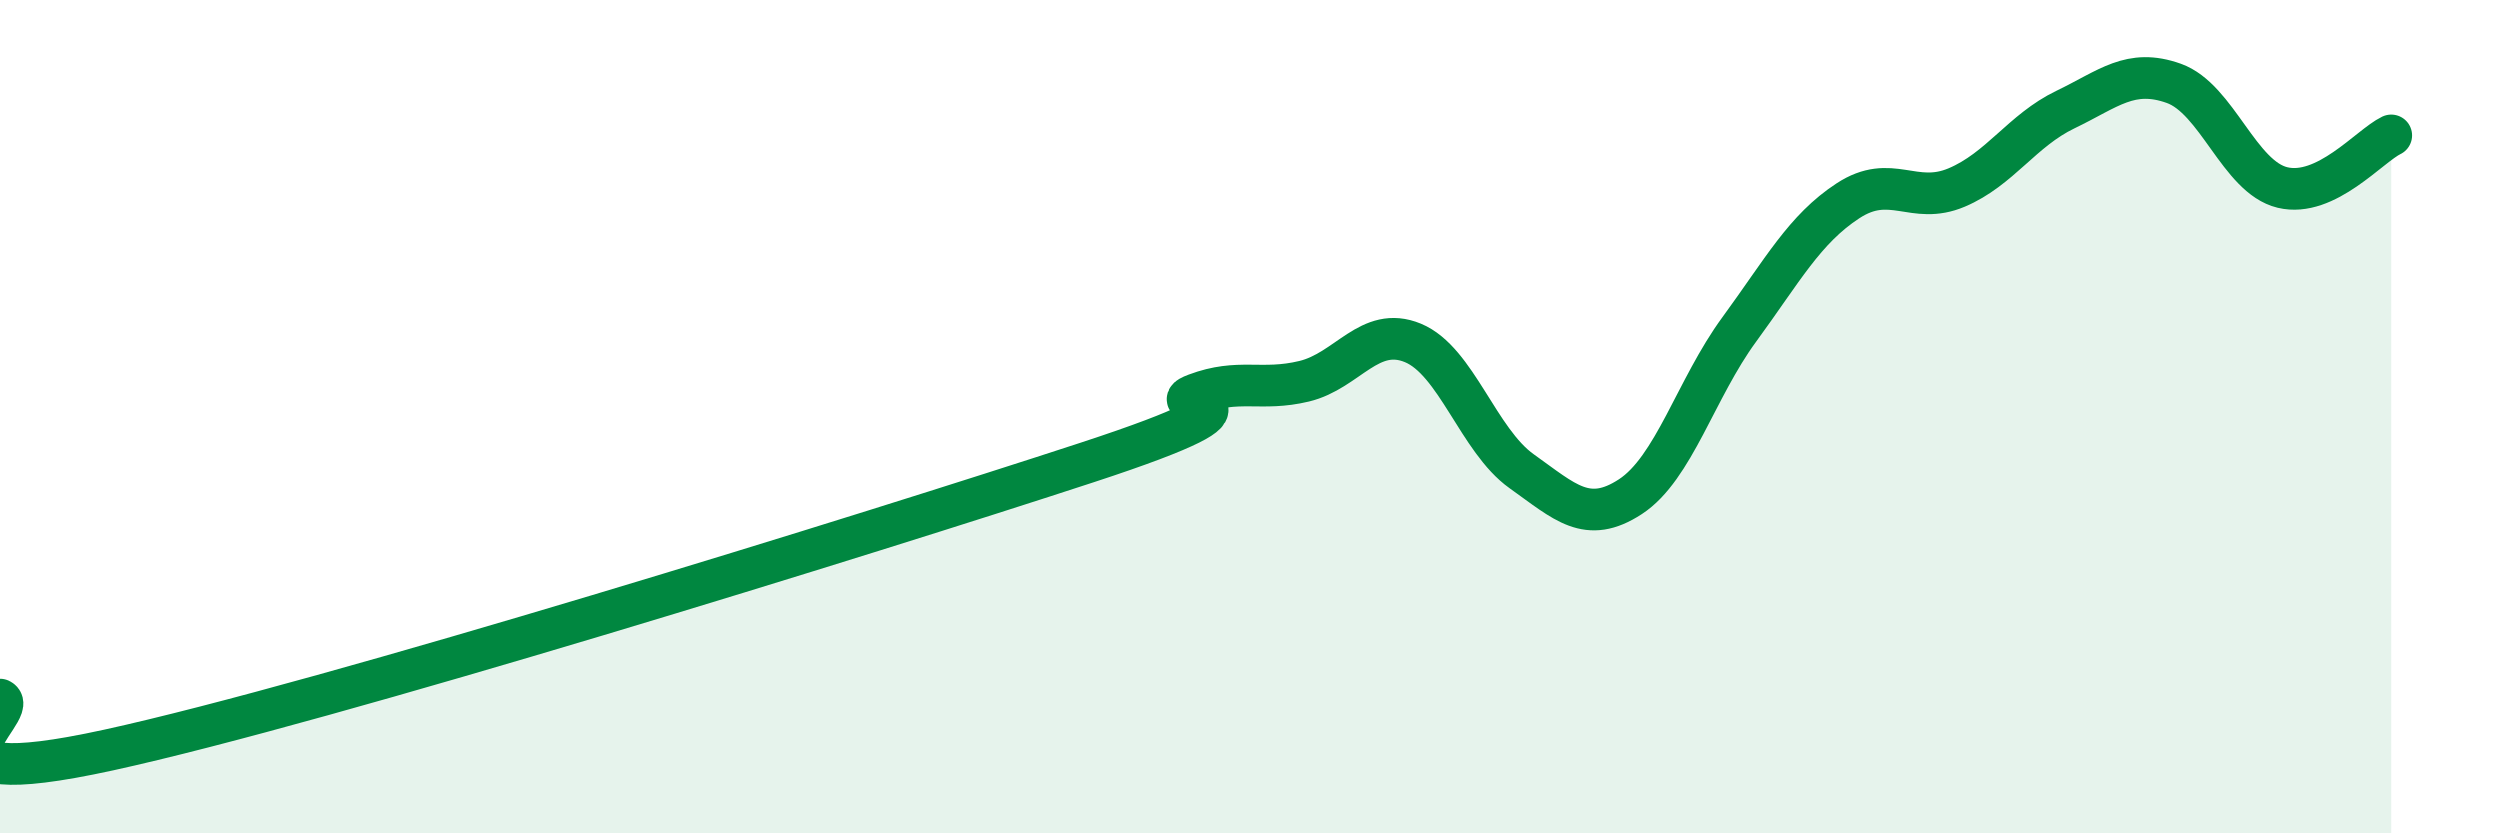 
    <svg width="60" height="20" viewBox="0 0 60 20" xmlns="http://www.w3.org/2000/svg">
      <path
        d="M 0,16.79 C 0.52,17.03 -2.61,19.14 2.61,18 C 7.83,16.86 20.87,12.81 26.09,11.1 C 31.31,9.39 27.66,9.85 28.7,9.46 C 29.74,9.07 30.26,9.4 31.3,9.15 C 32.34,8.9 32.87,7.8 33.91,8.23 C 34.95,8.66 35.48,10.57 36.52,11.31 C 37.56,12.05 38.09,12.6 39.13,11.92 C 40.17,11.24 40.7,9.33 41.74,7.91 C 42.78,6.49 43.31,5.5 44.35,4.82 C 45.39,4.14 45.92,4.94 46.96,4.5 C 48,4.06 48.53,3.13 49.57,2.63 C 50.61,2.13 51.13,1.63 52.17,2 C 53.21,2.37 53.74,4.25 54.78,4.5 C 55.82,4.75 56.87,3.5 57.39,3.25L57.39 20L0 20Z"
        fill="#008740"
        opacity="0.1"
        stroke-linecap="round"
        stroke-linejoin="round"
      />
      <path
        d="M 0,16.79 C 0.52,17.03 -2.61,19.14 2.61,18 C 7.83,16.86 20.87,12.81 26.09,11.1 C 31.31,9.39 27.66,9.85 28.7,9.46 C 29.74,9.07 30.26,9.4 31.3,9.15 C 32.34,8.9 32.87,7.8 33.91,8.23 C 34.95,8.66 35.48,10.57 36.52,11.31 C 37.56,12.05 38.09,12.6 39.13,11.92 C 40.17,11.24 40.7,9.33 41.74,7.91 C 42.78,6.49 43.31,5.5 44.35,4.82 C 45.39,4.14 45.92,4.94 46.96,4.5 C 48,4.06 48.53,3.13 49.57,2.63 C 50.61,2.13 51.13,1.63 52.17,2 C 53.21,2.37 53.74,4.25 54.78,4.5 C 55.82,4.75 56.87,3.5 57.39,3.25"
        stroke="#008740"
        stroke-width="1"
        fill="none"
        stroke-linecap="round"
        stroke-linejoin="round"
      />
    </svg>
  